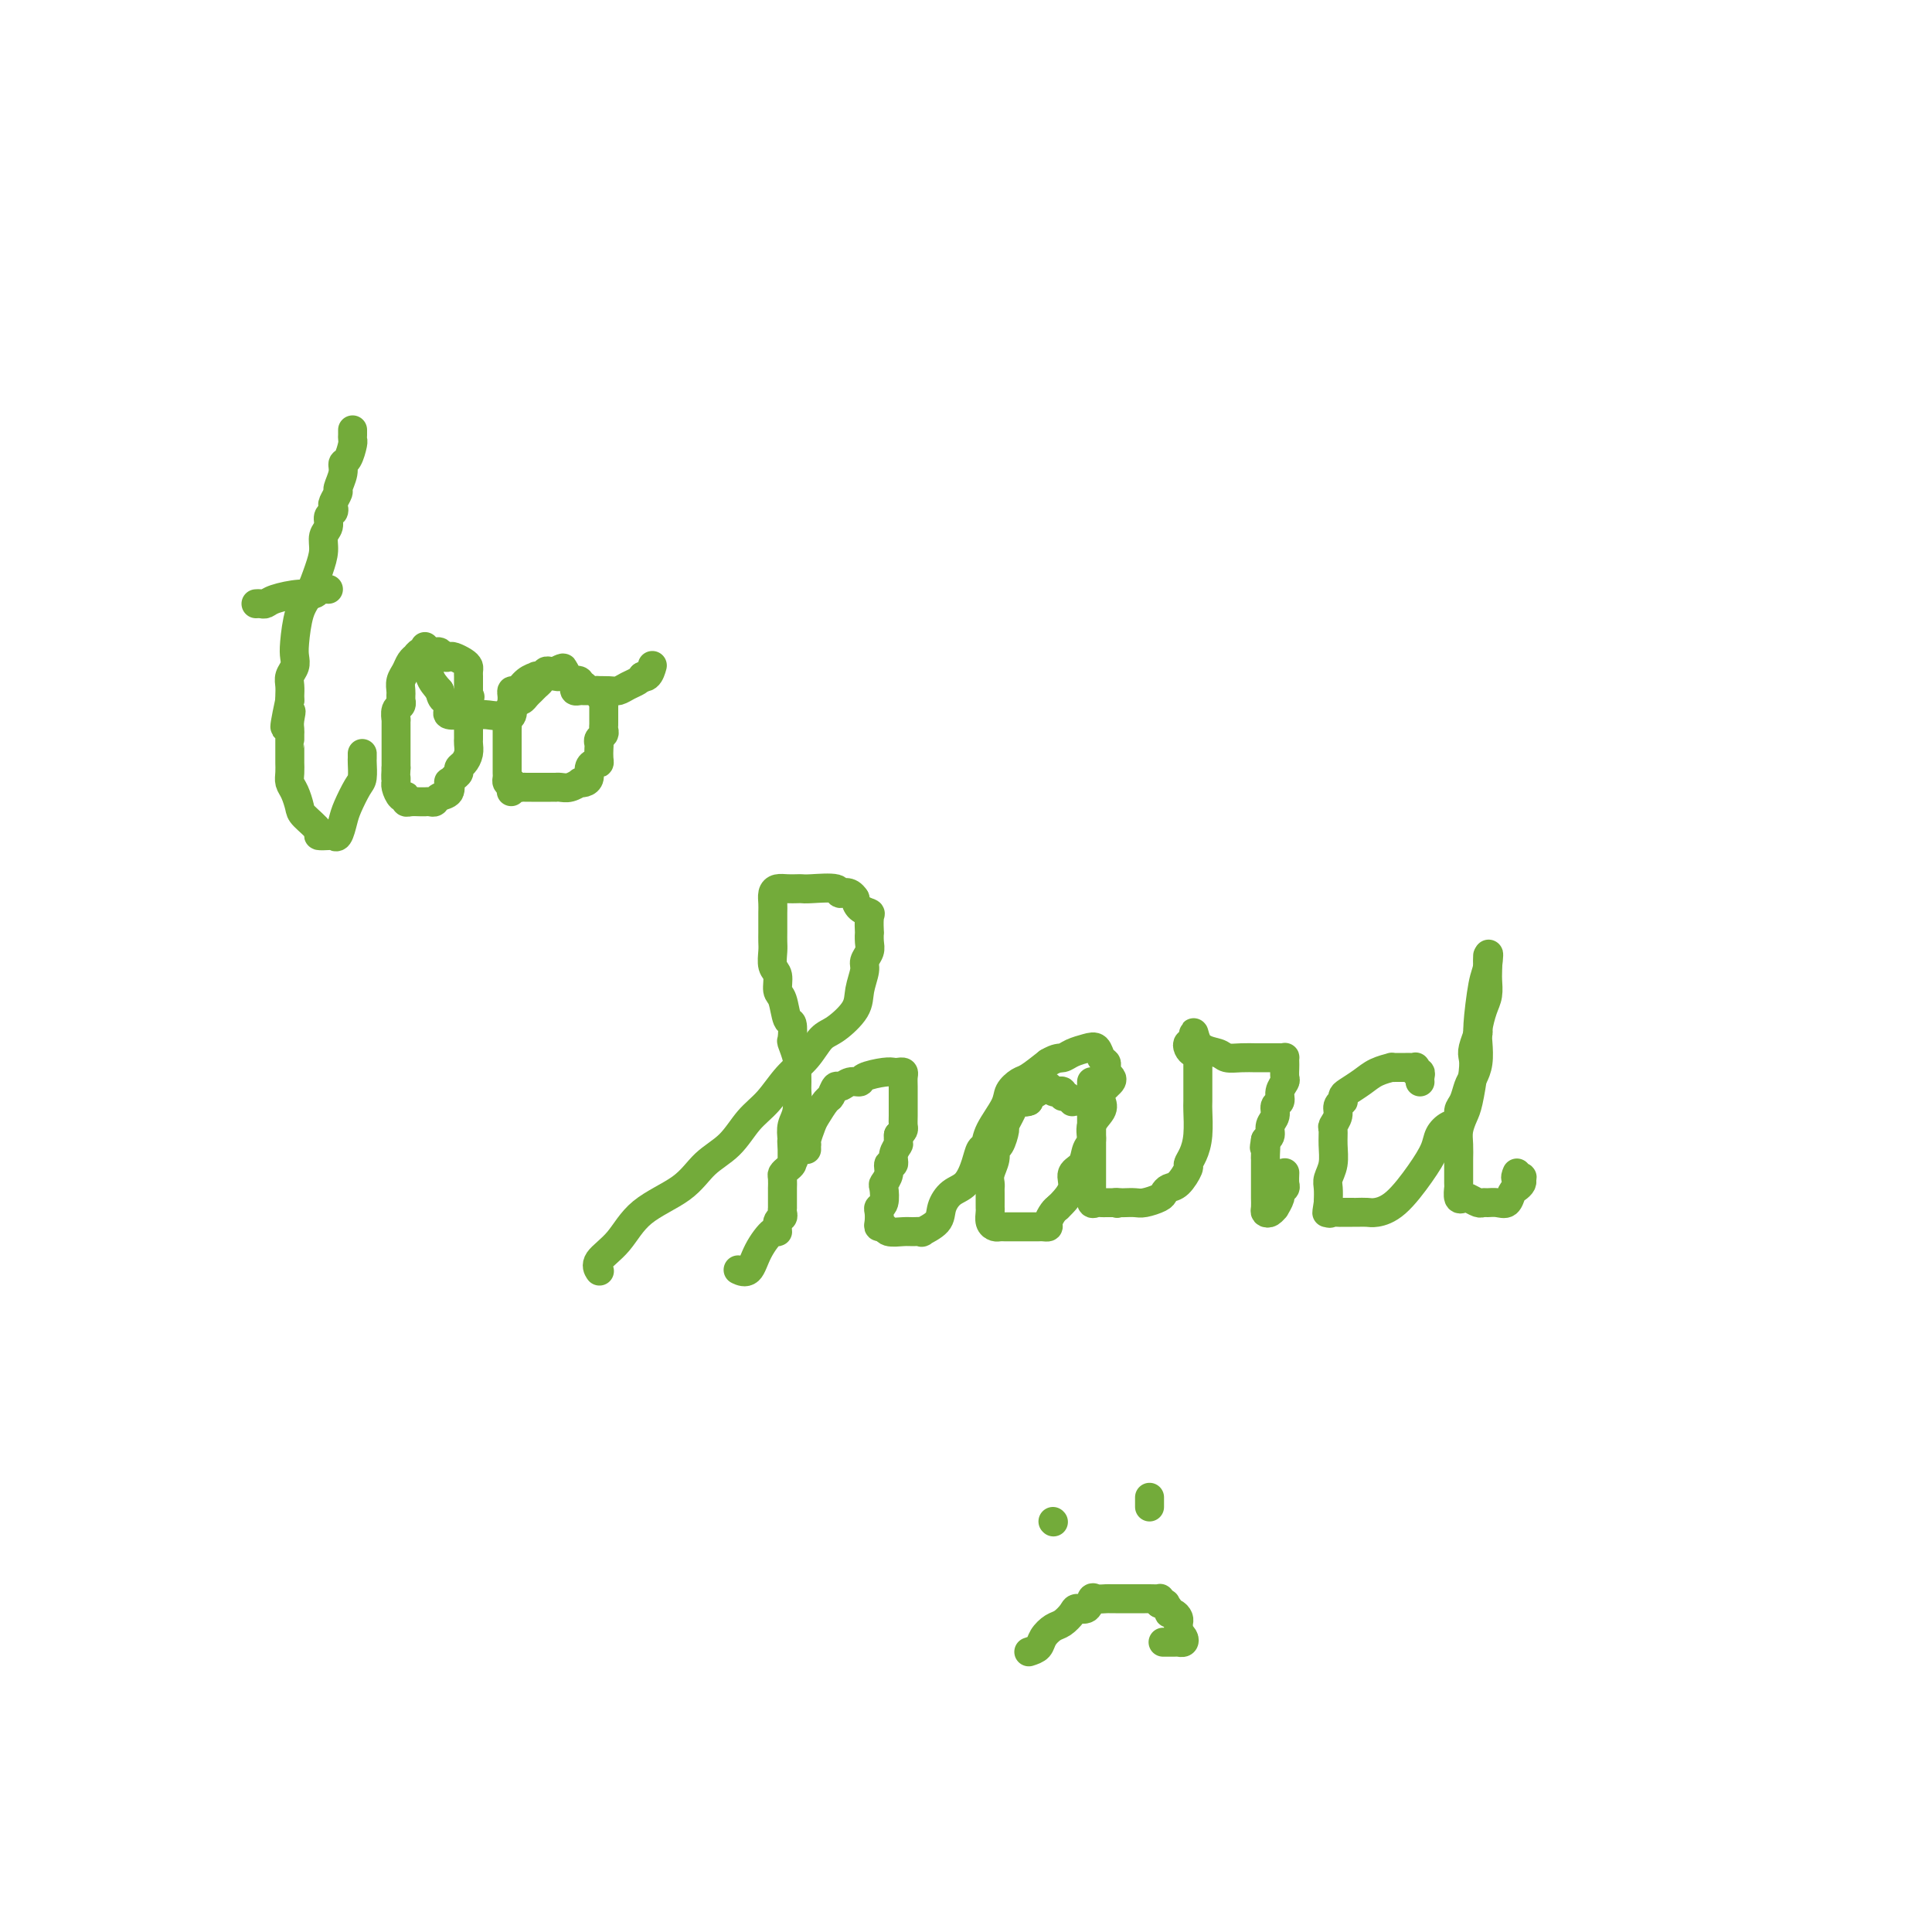<svg viewBox='0 0 400 400' version='1.1' xmlns='http://www.w3.org/2000/svg' xmlns:xlink='http://www.w3.org/1999/xlink'><g fill='none' stroke='#73AB3A' stroke-width='6' stroke-linecap='round' stroke-linejoin='round'><path d='M73,89c0.006,0.317 0.012,0.634 0,1c-0.012,0.366 -0.040,0.782 0,1c0.040,0.218 0.150,0.237 0,1c-0.150,0.763 -0.561,2.269 -1,3c-0.439,0.731 -0.906,0.686 -1,1c-0.094,0.314 0.185,0.987 0,2c-0.185,1.013 -0.833,2.366 -1,3c-0.167,0.634 0.147,0.550 0,1c-0.147,0.450 -0.756,1.433 -1,2c-0.244,0.567 -0.122,0.717 0,1c0.122,0.283 0.243,0.697 0,1c-0.243,0.303 -0.852,0.495 -1,1c-0.148,0.505 0.165,1.325 0,2c-0.165,0.675 -0.807,1.206 -1,2c-0.193,0.794 0.064,1.851 0,3c-0.064,1.149 -0.448,2.391 -1,4c-0.552,1.609 -1.271,3.586 -2,5c-0.729,1.414 -1.467,2.266 -2,4c-0.533,1.734 -0.861,4.351 -1,6c-0.139,1.649 -0.090,2.329 0,3c0.090,0.671 0.220,1.332 0,2c-0.220,0.668 -0.791,1.344 -1,2c-0.209,0.656 -0.056,1.292 0,2c0.056,0.708 0.016,1.488 0,2c-0.016,0.512 -0.008,0.756 0,1'/><path d='M60,145c-2.011,9.311 -0.539,4.590 0,3c0.539,-1.590 0.144,-0.048 0,1c-0.144,1.048 -0.039,1.602 0,2c0.039,0.398 0.010,0.639 0,1c-0.010,0.361 -0.003,0.841 0,1c0.003,0.159 0.001,-0.004 0,0c-0.001,0.004 -0.001,0.175 0,1c0.001,0.825 0.003,2.303 0,3c-0.003,0.697 -0.011,0.614 0,1c0.011,0.386 0.042,1.243 0,2c-0.042,0.757 -0.157,1.414 0,2c0.157,0.586 0.587,1.099 1,2c0.413,0.901 0.811,2.189 1,3c0.189,0.811 0.169,1.145 1,2c0.831,0.855 2.513,2.232 3,3c0.487,0.768 -0.220,0.929 0,1c0.220,0.071 1.367,0.054 2,0c0.633,-0.054 0.750,-0.144 1,0c0.250,0.144 0.631,0.521 1,0c0.369,-0.521 0.726,-1.940 1,-3c0.274,-1.060 0.466,-1.761 1,-3c0.534,-1.239 1.411,-3.015 2,-4c0.589,-0.985 0.890,-1.178 1,-2c0.110,-0.822 0.030,-2.272 0,-3c-0.030,-0.728 -0.008,-0.735 0,-1c0.008,-0.265 0.002,-0.790 0,-1c-0.002,-0.210 -0.001,-0.105 0,0'/><path d='M53,125c0.335,-0.022 0.671,-0.043 1,0c0.329,0.043 0.652,0.151 1,0c0.348,-0.151 0.719,-0.562 2,-1c1.281,-0.438 3.470,-0.902 5,-1c1.530,-0.098 2.400,0.170 3,0c0.600,-0.170 0.932,-0.778 1,-1c0.068,-0.222 -0.126,-0.060 0,0c0.126,0.060 0.572,0.016 1,0c0.428,-0.016 0.836,-0.005 1,0c0.164,0.005 0.082,0.002 0,0'/><path d='M88,134c-0.022,-0.122 -0.043,-0.243 0,0c0.043,0.243 0.152,0.852 0,1c-0.152,0.148 -0.565,-0.165 -1,0c-0.435,0.165 -0.891,0.806 -1,1c-0.109,0.194 0.128,-0.060 0,0c-0.128,0.060 -0.623,0.436 -1,1c-0.377,0.564 -0.637,1.318 -1,2c-0.363,0.682 -0.830,1.292 -1,2c-0.170,0.708 -0.045,1.514 0,2c0.045,0.486 0.008,0.654 0,1c-0.008,0.346 0.012,0.871 0,1c-0.012,0.129 -0.056,-0.139 0,0c0.056,0.139 0.211,0.685 0,1c-0.211,0.315 -0.789,0.399 -1,1c-0.211,0.601 -0.057,1.720 0,2c0.057,0.280 0.015,-0.280 0,0c-0.015,0.280 -0.004,1.399 0,2c0.004,0.601 0.001,0.684 0,1c-0.001,0.316 -0.000,0.866 0,1c0.000,0.134 0.000,-0.146 0,0c-0.000,0.146 -0.000,0.720 0,1c0.000,0.280 0.000,0.268 0,1c-0.000,0.732 -0.000,2.209 0,3c0.000,0.791 0.000,0.895 0,1'/><path d='M82,159c-0.154,2.865 -0.038,2.029 0,2c0.038,-0.029 -0.000,0.749 0,1c0.000,0.251 0.039,-0.025 0,0c-0.039,0.025 -0.154,0.350 0,1c0.154,0.650 0.579,1.624 1,2c0.421,0.376 0.837,0.153 1,0c0.163,-0.153 0.072,-0.237 0,0c-0.072,0.237 -0.125,0.796 0,1c0.125,0.204 0.429,0.055 1,0c0.571,-0.055 1.410,-0.014 2,0c0.590,0.014 0.930,0.000 1,0c0.070,-0.000 -0.132,0.012 0,0c0.132,-0.012 0.596,-0.050 1,0c0.404,0.050 0.749,0.186 1,0c0.251,-0.186 0.410,-0.694 1,-1c0.590,-0.306 1.612,-0.411 2,-1c0.388,-0.589 0.142,-1.664 0,-2c-0.142,-0.336 -0.179,0.065 0,0c0.179,-0.065 0.573,-0.598 1,-1c0.427,-0.402 0.885,-0.675 1,-1c0.115,-0.325 -0.113,-0.703 0,-1c0.113,-0.297 0.566,-0.512 1,-1c0.434,-0.488 0.848,-1.248 1,-2c0.152,-0.752 0.041,-1.497 0,-2c-0.041,-0.503 -0.011,-0.764 0,-1c0.011,-0.236 0.003,-0.447 0,-1c-0.003,-0.553 -0.001,-1.447 0,-2c0.001,-0.553 0.000,-0.764 0,-1c-0.000,-0.236 -0.000,-0.496 0,-1c0.000,-0.504 0.000,-1.252 0,-2'/><path d='M97,146c0.619,-2.959 0.166,-1.357 0,-1c-0.166,0.357 -0.044,-0.530 0,-1c0.044,-0.470 0.012,-0.521 0,-1c-0.012,-0.479 -0.003,-1.385 0,-2c0.003,-0.615 -0.001,-0.938 0,-1c0.001,-0.062 0.008,0.137 0,0c-0.008,-0.137 -0.029,-0.611 0,-1c0.029,-0.389 0.110,-0.692 0,-1c-0.110,-0.308 -0.411,-0.622 -1,-1c-0.589,-0.378 -1.467,-0.819 -2,-1c-0.533,-0.181 -0.721,-0.102 -1,0c-0.279,0.102 -0.649,0.227 -1,0c-0.351,-0.227 -0.682,-0.806 -1,-1c-0.318,-0.194 -0.623,-0.005 -1,0c-0.377,0.005 -0.828,-0.176 -1,0c-0.172,0.176 -0.067,0.707 0,1c0.067,0.293 0.095,0.348 0,1c-0.095,0.652 -0.313,1.901 0,3c0.313,1.099 1.156,2.050 2,3'/><path d='M91,143c0.324,1.642 0.633,1.746 1,2c0.367,0.254 0.790,0.656 1,1c0.210,0.344 0.206,0.628 0,1c-0.206,0.372 -0.614,0.831 0,1c0.614,0.169 2.251,0.047 3,0c0.749,-0.047 0.610,-0.019 1,0c0.390,0.019 1.309,0.029 2,0c0.691,-0.029 1.155,-0.098 2,0c0.845,0.098 2.072,0.363 3,0c0.928,-0.363 1.558,-1.354 2,-2c0.442,-0.646 0.696,-0.947 1,-1c0.304,-0.053 0.659,0.141 1,0c0.341,-0.141 0.667,-0.616 1,-1c0.333,-0.384 0.671,-0.677 1,-1c0.329,-0.323 0.647,-0.675 1,-1c0.353,-0.325 0.740,-0.622 1,-1c0.260,-0.378 0.394,-0.837 1,-1c0.606,-0.163 1.683,-0.030 2,0c0.317,0.030 -0.128,-0.045 0,0c0.128,0.045 0.828,0.208 1,0c0.172,-0.208 -0.184,-0.787 0,-1c0.184,-0.213 0.910,-0.061 1,0c0.090,0.061 -0.455,0.030 -1,0'/><path d='M116,139c1.617,-1.391 -0.340,-0.369 -1,0c-0.660,0.369 -0.023,0.085 0,0c0.023,-0.085 -0.567,0.029 -1,0c-0.433,-0.029 -0.710,-0.202 -1,0c-0.290,0.202 -0.592,0.780 -1,1c-0.408,0.220 -0.922,0.083 -1,0c-0.078,-0.083 0.280,-0.110 0,0c-0.280,0.110 -1.199,0.358 -2,1c-0.801,0.642 -1.483,1.676 -2,2c-0.517,0.324 -0.870,-0.064 -1,0c-0.130,0.064 -0.039,0.580 0,1c0.039,0.420 0.024,0.743 0,1c-0.024,0.257 -0.059,0.449 0,1c0.059,0.551 0.212,1.462 0,2c-0.212,0.538 -0.789,0.703 -1,1c-0.211,0.297 -0.057,0.727 0,1c0.057,0.273 0.015,0.388 0,1c-0.015,0.612 -0.004,1.722 0,2c0.004,0.278 0.001,-0.276 0,0c-0.001,0.276 -0.000,1.383 0,2c0.000,0.617 0.000,0.743 0,1c-0.000,0.257 0.000,0.646 0,1c-0.000,0.354 -0.001,0.673 0,1c0.001,0.327 0.003,0.662 0,1c-0.003,0.338 -0.011,0.678 0,1c0.011,0.322 0.041,0.625 0,1c-0.041,0.375 -0.155,0.821 0,1c0.155,0.179 0.577,0.089 1,0'/><path d='M106,162c-0.203,3.166 -0.209,1.580 0,1c0.209,-0.580 0.633,-0.155 1,0c0.367,0.155 0.676,0.042 1,0c0.324,-0.042 0.664,-0.011 1,0c0.336,0.011 0.667,0.003 1,0c0.333,-0.003 0.668,-0.001 1,0c0.332,0.001 0.663,0.000 1,0c0.337,-0.000 0.681,-0.000 1,0c0.319,0.000 0.613,0.001 1,0c0.387,-0.001 0.868,-0.004 1,0c0.132,0.004 -0.085,0.015 0,0c0.085,-0.015 0.470,-0.056 1,0c0.530,0.056 1.204,0.209 2,0c0.796,-0.209 1.715,-0.781 2,-1c0.285,-0.219 -0.065,-0.087 0,0c0.065,0.087 0.543,0.129 1,0c0.457,-0.129 0.893,-0.429 1,-1c0.107,-0.571 -0.115,-1.414 0,-2c0.115,-0.586 0.567,-0.917 1,-1c0.433,-0.083 0.847,0.080 1,0c0.153,-0.080 0.045,-0.403 0,-1c-0.045,-0.597 -0.026,-1.469 0,-2c0.026,-0.531 0.060,-0.720 0,-1c-0.060,-0.280 -0.212,-0.651 0,-1c0.212,-0.349 0.789,-0.675 1,-1c0.211,-0.325 0.057,-0.650 0,-1c-0.057,-0.350 -0.015,-0.723 0,-1c0.015,-0.277 0.004,-0.456 0,-1c-0.004,-0.544 -0.001,-1.454 0,-2c0.001,-0.546 0.000,-0.727 0,-1c-0.000,-0.273 -0.000,-0.636 0,-1'/><path d='M125,145c0.600,-2.565 0.102,-0.476 0,0c-0.102,0.476 0.194,-0.661 0,-1c-0.194,-0.339 -0.879,0.119 -1,0c-0.121,-0.119 0.321,-0.816 0,-1c-0.321,-0.184 -1.406,0.143 -2,0c-0.594,-0.143 -0.699,-0.757 -1,-1c-0.301,-0.243 -0.798,-0.115 -1,0c-0.202,0.115 -0.107,0.217 0,0c0.107,-0.217 0.228,-0.752 0,-1c-0.228,-0.248 -0.805,-0.210 -1,0c-0.195,0.210 -0.009,0.592 0,1c0.009,0.408 -0.160,0.841 0,1c0.160,0.159 0.648,0.043 1,0c0.352,-0.043 0.569,-0.015 1,0c0.431,0.015 1.075,0.015 2,0c0.925,-0.015 2.132,-0.045 3,0c0.868,0.045 1.398,0.167 2,0c0.602,-0.167 1.278,-0.622 2,-1c0.722,-0.378 1.492,-0.679 2,-1c0.508,-0.321 0.754,-0.660 1,-1'/><path d='M133,140c1.967,-0.187 0.383,-0.153 0,0c-0.383,0.153 0.435,0.426 1,0c0.565,-0.426 0.876,-1.550 1,-2c0.124,-0.450 0.062,-0.225 0,0'/><path d='M124,263c0.096,0.145 0.192,0.291 0,0c-0.192,-0.291 -0.671,-1.018 0,-2c0.671,-0.982 2.493,-2.218 4,-4c1.507,-1.782 2.699,-4.112 5,-6c2.301,-1.888 5.711,-3.336 8,-5c2.289,-1.664 3.459,-3.544 5,-5c1.541,-1.456 3.455,-2.489 5,-4c1.545,-1.511 2.721,-3.501 4,-5c1.279,-1.499 2.662,-2.507 4,-4c1.338,-1.493 2.632,-3.470 4,-5c1.368,-1.530 2.810,-2.614 4,-4c1.190,-1.386 2.127,-3.075 3,-4c0.873,-0.925 1.683,-1.087 3,-2c1.317,-0.913 3.141,-2.576 4,-4c0.859,-1.424 0.752,-2.607 1,-4c0.248,-1.393 0.851,-2.994 1,-4c0.149,-1.006 -0.156,-1.415 0,-2c0.156,-0.585 0.773,-1.344 1,-2c0.227,-0.656 0.063,-1.208 0,-2c-0.063,-0.792 -0.023,-1.822 0,-2c0.023,-0.178 0.031,0.497 0,0c-0.031,-0.497 -0.101,-2.164 0,-3c0.101,-0.836 0.373,-0.840 0,-1c-0.373,-0.160 -1.392,-0.474 -2,-1c-0.608,-0.526 -0.804,-1.263 -1,-2'/><path d='M177,186c-1.156,-1.868 -2.547,-1.036 -3,-1c-0.453,0.036 0.030,-0.722 -1,-1c-1.030,-0.278 -3.575,-0.075 -5,0c-1.425,0.075 -1.731,0.022 -2,0c-0.269,-0.022 -0.503,-0.014 -1,0c-0.497,0.014 -1.258,0.034 -2,0c-0.742,-0.034 -1.467,-0.122 -2,0c-0.533,0.122 -0.875,0.455 -1,1c-0.125,0.545 -0.034,1.301 0,2c0.034,0.699 0.009,1.341 0,2c-0.009,0.659 -0.004,1.335 0,2c0.004,0.665 0.005,1.318 0,2c-0.005,0.682 -0.016,1.395 0,2c0.016,0.605 0.060,1.104 0,2c-0.060,0.896 -0.224,2.188 0,3c0.224,0.812 0.834,1.143 1,2c0.166,0.857 -0.113,2.241 0,3c0.113,0.759 0.618,0.894 1,2c0.382,1.106 0.642,3.182 1,4c0.358,0.818 0.814,0.378 1,1c0.186,0.622 0.103,2.306 0,3c-0.103,0.694 -0.224,0.396 0,1c0.224,0.604 0.793,2.108 1,3c0.207,0.892 0.052,1.172 0,2c-0.052,0.828 -0.000,2.202 0,3c0.000,0.798 -0.052,1.018 0,2c0.052,0.982 0.206,2.726 0,4c-0.206,1.274 -0.773,2.078 -1,3c-0.227,0.922 -0.113,1.961 0,3'/><path d='M164,236c0.618,7.775 0.163,2.713 0,1c-0.163,-1.713 -0.033,-0.077 0,1c0.033,1.077 -0.030,1.597 0,2c0.030,0.403 0.152,0.690 0,1c-0.152,0.310 -0.576,0.642 -1,1c-0.424,0.358 -0.846,0.742 -1,1c-0.154,0.258 -0.041,0.388 0,1c0.041,0.612 0.011,1.704 0,2c-0.011,0.296 -0.003,-0.205 0,0c0.003,0.205 0.002,1.116 0,2c-0.002,0.884 -0.004,1.741 0,2c0.004,0.259 0.016,-0.080 0,0c-0.016,0.080 -0.058,0.579 0,1c0.058,0.421 0.216,0.765 0,1c-0.216,0.235 -0.806,0.361 -1,1c-0.194,0.639 0.007,1.789 0,2c-0.007,0.211 -0.223,-0.518 -1,0c-0.777,0.518 -2.116,2.283 -3,4c-0.884,1.717 -1.315,3.385 -2,4c-0.685,0.615 -1.624,0.176 -2,0c-0.376,-0.176 -0.188,-0.088 0,0'/><path d='M167,238c-0.007,-0.431 -0.014,-0.863 0,-1c0.014,-0.137 0.049,0.019 0,0c-0.049,-0.019 -0.182,-0.213 0,-1c0.182,-0.787 0.679,-2.166 1,-3c0.321,-0.834 0.467,-1.122 1,-2c0.533,-0.878 1.455,-2.344 2,-3c0.545,-0.656 0.714,-0.501 1,-1c0.286,-0.499 0.690,-1.653 1,-2c0.310,-0.347 0.527,0.114 1,0c0.473,-0.114 1.202,-0.801 2,-1c0.798,-0.199 1.667,0.090 2,0c0.333,-0.090 0.132,-0.561 1,-1c0.868,-0.439 2.807,-0.847 4,-1c1.193,-0.153 1.640,-0.049 2,0c0.360,0.049 0.632,0.045 1,0c0.368,-0.045 0.831,-0.130 1,0c0.169,0.130 0.045,0.475 0,1c-0.045,0.525 -0.012,1.229 0,2c0.012,0.771 0.004,1.607 0,2c-0.004,0.393 -0.004,0.343 0,1c0.004,0.657 0.011,2.021 0,3c-0.011,0.979 -0.042,1.571 0,2c0.042,0.429 0.155,0.694 0,1c-0.155,0.306 -0.577,0.653 -1,1'/><path d='M186,235c-0.089,1.913 0.187,1.695 0,2c-0.187,0.305 -0.838,1.133 -1,2c-0.162,0.867 0.167,1.774 0,2c-0.167,0.226 -0.828,-0.230 -1,0c-0.172,0.230 0.146,1.147 0,2c-0.146,0.853 -0.757,1.642 -1,2c-0.243,0.358 -0.117,0.284 0,1c0.117,0.716 0.227,2.220 0,3c-0.227,0.780 -0.789,0.835 -1,1c-0.211,0.165 -0.069,0.440 0,1c0.069,0.560 0.067,1.404 0,2c-0.067,0.596 -0.198,0.944 0,1c0.198,0.056 0.727,-0.182 1,0c0.273,0.182 0.291,0.782 1,1c0.709,0.218 2.110,0.053 3,0c0.890,-0.053 1.271,0.005 2,0c0.729,-0.005 1.808,-0.074 2,0c0.192,0.074 -0.503,0.293 0,0c0.503,-0.293 2.204,-1.096 3,-2c0.796,-0.904 0.685,-1.910 1,-3c0.315,-1.090 1.055,-2.266 2,-3c0.945,-0.734 2.097,-1.027 3,-2c0.903,-0.973 1.559,-2.627 2,-4c0.441,-1.373 0.666,-2.465 1,-3c0.334,-0.535 0.775,-0.515 1,-1c0.225,-0.485 0.233,-1.476 1,-3c0.767,-1.524 2.294,-3.580 3,-5c0.706,-1.420 0.591,-2.205 1,-3c0.409,-0.795 1.341,-1.599 2,-2c0.659,-0.401 1.045,-0.400 2,-1c0.955,-0.600 2.477,-1.800 4,-3'/><path d='M217,220c1.837,-1.108 2.428,-0.879 3,-1c0.572,-0.121 1.124,-0.593 2,-1c0.876,-0.407 2.077,-0.748 3,-1c0.923,-0.252 1.567,-0.416 2,0c0.433,0.416 0.654,1.411 1,2c0.346,0.589 0.818,0.772 1,1c0.182,0.228 0.074,0.499 0,1c-0.074,0.501 -0.114,1.230 0,2c0.114,0.770 0.381,1.579 0,2c-0.381,0.421 -1.411,0.453 -2,1c-0.589,0.547 -0.736,1.610 -1,2c-0.264,0.390 -0.644,0.105 -1,0c-0.356,-0.105 -0.686,-0.032 -1,0c-0.314,0.032 -0.610,0.024 -1,0c-0.390,-0.024 -0.874,-0.063 -1,0c-0.126,0.063 0.107,0.227 0,0c-0.107,-0.227 -0.553,-0.844 -1,-1c-0.447,-0.156 -0.895,0.151 -1,0c-0.105,-0.151 0.132,-0.758 0,-1c-0.132,-0.242 -0.632,-0.118 -1,0c-0.368,0.118 -0.604,0.231 -1,0c-0.396,-0.231 -0.951,-0.805 -1,-1c-0.049,-0.195 0.407,-0.011 0,0c-0.407,0.011 -1.676,-0.152 -2,0c-0.324,0.152 0.297,0.618 0,1c-0.297,0.382 -1.514,0.681 -2,1c-0.486,0.319 -0.243,0.660 0,1'/><path d='M213,228c-1.023,0.428 -1.580,-0.004 -2,0c-0.420,0.004 -0.704,0.442 -1,1c-0.296,0.558 -0.605,1.234 -1,2c-0.395,0.766 -0.875,1.622 -1,2c-0.125,0.378 0.106,0.279 0,1c-0.106,0.721 -0.550,2.263 -1,3c-0.450,0.737 -0.905,0.670 -1,1c-0.095,0.330 0.171,1.057 0,2c-0.171,0.943 -0.778,2.102 -1,3c-0.222,0.898 -0.060,1.536 0,2c0.060,0.464 0.016,0.753 0,1c-0.016,0.247 -0.005,0.451 0,1c0.005,0.549 0.004,1.443 0,2c-0.004,0.557 -0.012,0.776 0,1c0.012,0.224 0.045,0.452 0,1c-0.045,0.548 -0.169,1.415 0,2c0.169,0.585 0.630,0.889 1,1c0.370,0.111 0.648,0.030 1,0c0.352,-0.030 0.777,-0.008 1,0c0.223,0.008 0.245,0.002 1,0c0.755,-0.002 2.243,-0.001 3,0c0.757,0.001 0.781,0.001 1,0c0.219,-0.001 0.632,-0.002 1,0c0.368,0.002 0.690,0.008 1,0c0.310,-0.008 0.608,-0.030 1,0c0.392,0.030 0.878,0.111 1,0c0.122,-0.111 -0.121,-0.415 0,-1c0.121,-0.585 0.606,-1.453 1,-2c0.394,-0.547 0.697,-0.774 1,-1'/><path d='M219,250c0.716,-0.706 0.506,-0.472 1,-1c0.494,-0.528 1.692,-1.817 2,-3c0.308,-1.183 -0.273,-2.259 0,-3c0.273,-0.741 1.401,-1.147 2,-2c0.599,-0.853 0.669,-2.154 1,-3c0.331,-0.846 0.924,-1.238 1,-2c0.076,-0.762 -0.364,-1.895 0,-3c0.364,-1.105 1.534,-2.180 2,-3c0.466,-0.820 0.230,-1.383 0,-2c-0.230,-0.617 -0.453,-1.289 0,-2c0.453,-0.711 1.584,-1.461 2,-2c0.416,-0.539 0.119,-0.868 0,-1c-0.119,-0.132 -0.059,-0.066 0,0'/><path d='M226,224c0.000,-0.035 0.000,-0.069 0,0c-0.000,0.069 -0.000,0.243 0,1c0.000,0.757 0.000,2.097 0,3c-0.000,0.903 -0.000,1.367 0,2c0.000,0.633 0.000,1.434 0,2c-0.000,0.566 -0.000,0.896 0,1c0.000,0.104 0.000,-0.017 0,0c-0.000,0.017 -0.000,0.174 0,1c0.000,0.826 0.000,2.322 0,3c-0.000,0.678 -0.000,0.539 0,1c0.000,0.461 0.000,1.523 0,2c-0.000,0.477 -0.001,0.370 0,1c0.001,0.630 0.003,1.997 0,3c-0.003,1.003 -0.012,1.642 0,2c0.012,0.358 0.045,0.436 0,1c-0.045,0.564 -0.167,1.615 0,2c0.167,0.385 0.622,0.103 1,0c0.378,-0.103 0.679,-0.028 1,0c0.321,0.028 0.663,0.007 1,0c0.337,-0.007 0.668,-0.002 1,0c0.332,0.002 0.666,0.001 1,0'/><path d='M231,249c0.722,0.310 0.026,0.084 0,0c-0.026,-0.084 0.616,-0.025 1,0c0.384,0.025 0.509,0.018 1,0c0.491,-0.018 1.349,-0.047 2,0c0.651,0.047 1.094,0.169 2,0c0.906,-0.169 2.275,-0.630 3,-1c0.725,-0.370 0.806,-0.648 1,-1c0.194,-0.352 0.500,-0.779 1,-1c0.500,-0.221 1.196,-0.238 2,-1c0.804,-0.762 1.718,-2.271 2,-3c0.282,-0.729 -0.068,-0.678 0,-1c0.068,-0.322 0.554,-1.015 1,-2c0.446,-0.985 0.852,-2.261 1,-4c0.148,-1.739 0.040,-3.940 0,-5c-0.040,-1.060 -0.011,-0.978 0,-2c0.011,-1.022 0.003,-3.148 0,-4c-0.003,-0.852 0.000,-0.428 0,-1c-0.000,-0.572 -0.003,-2.138 0,-3c0.003,-0.862 0.011,-1.018 0,-1c-0.011,0.018 -0.042,0.211 0,0c0.042,-0.211 0.158,-0.827 0,-1c-0.158,-0.173 -0.589,0.098 -1,0c-0.411,-0.098 -0.803,-0.565 -1,-1c-0.197,-0.435 -0.199,-0.839 0,-1c0.199,-0.161 0.600,-0.081 1,0'/><path d='M247,216c0.161,-4.127 0.063,-1.446 1,0c0.937,1.446 2.907,1.655 4,2c1.093,0.345 1.308,0.824 2,1c0.692,0.176 1.860,0.047 3,0c1.140,-0.047 2.253,-0.014 3,0c0.747,0.014 1.128,0.007 2,0c0.872,-0.007 2.234,-0.014 3,0c0.766,0.014 0.937,0.049 1,0c0.063,-0.049 0.018,-0.183 0,0c-0.018,0.183 -0.009,0.682 0,1c0.009,0.318 0.018,0.456 0,1c-0.018,0.544 -0.061,1.493 0,2c0.061,0.507 0.228,0.573 0,1c-0.228,0.427 -0.850,1.216 -1,2c-0.150,0.784 0.171,1.562 0,2c-0.171,0.438 -0.833,0.537 -1,1c-0.167,0.463 0.161,1.289 0,2c-0.161,0.711 -0.813,1.307 -1,2c-0.187,0.693 0.089,1.484 0,2c-0.089,0.516 -0.545,0.758 -1,1'/><path d='M262,236c-0.464,2.748 -0.124,1.119 0,1c0.124,-0.119 0.033,1.271 0,2c-0.033,0.729 -0.009,0.797 0,1c0.009,0.203 0.002,0.540 0,1c-0.002,0.460 -0.000,1.044 0,2c0.000,0.956 -0.001,2.284 0,3c0.001,0.716 0.003,0.820 0,1c-0.003,0.180 -0.011,0.436 0,1c0.011,0.564 0.040,1.435 0,2c-0.040,0.565 -0.150,0.824 0,1c0.150,0.176 0.561,0.269 1,0c0.439,-0.269 0.906,-0.898 1,-1c0.094,-0.102 -0.185,0.325 0,0c0.185,-0.325 0.834,-1.401 1,-2c0.166,-0.599 -0.152,-0.721 0,-1c0.152,-0.279 0.773,-0.714 1,-1c0.227,-0.286 0.061,-0.423 0,-1c-0.061,-0.577 -0.017,-1.593 0,-2c0.017,-0.407 0.009,-0.203 0,0'/><path d='M294,224c-0.030,-0.301 -0.060,-0.603 0,-1c0.060,-0.397 0.209,-0.891 0,-1c-0.209,-0.109 -0.777,0.167 -1,0c-0.223,-0.167 -0.101,-0.777 0,-1c0.101,-0.223 0.182,-0.060 0,0c-0.182,0.060 -0.628,0.016 -1,0c-0.372,-0.016 -0.672,-0.005 -1,0c-0.328,0.005 -0.685,0.004 -1,0c-0.315,-0.004 -0.586,-0.009 -1,0c-0.414,0.009 -0.969,0.034 -1,0c-0.031,-0.034 0.461,-0.126 0,0c-0.461,0.126 -1.875,0.468 -3,1c-1.125,0.532 -1.961,1.252 -3,2c-1.039,0.748 -2.283,1.523 -3,2c-0.717,0.477 -0.909,0.655 -1,1c-0.091,0.345 -0.081,0.856 0,1c0.081,0.144 0.232,-0.079 0,0c-0.232,0.079 -0.847,0.460 -1,1c-0.153,0.540 0.156,1.239 0,2c-0.156,0.761 -0.778,1.583 -1,2c-0.222,0.417 -0.046,0.429 0,1c0.046,0.571 -0.040,1.703 0,3c0.040,1.297 0.207,2.760 0,4c-0.207,1.240 -0.786,2.257 -1,3c-0.214,0.743 -0.061,1.212 0,2c0.061,0.788 0.031,1.894 0,3'/><path d='M275,249c-0.606,3.724 -0.122,1.534 0,1c0.122,-0.534 -0.117,0.589 0,1c0.117,0.411 0.591,0.110 1,0c0.409,-0.110 0.753,-0.029 1,0c0.247,0.029 0.398,0.008 1,0c0.602,-0.008 1.654,-0.001 2,0c0.346,0.001 -0.016,-0.002 0,0c0.016,0.002 0.409,0.011 1,0c0.591,-0.011 1.381,-0.040 2,0c0.619,0.040 1.068,0.149 2,0c0.932,-0.149 2.346,-0.555 4,-2c1.654,-1.445 3.547,-3.930 5,-6c1.453,-2.070 2.465,-3.724 3,-5c0.535,-1.276 0.591,-2.175 1,-3c0.409,-0.825 1.170,-1.576 2,-2c0.830,-0.424 1.728,-0.522 2,-1c0.272,-0.478 -0.081,-1.337 0,-2c0.081,-0.663 0.596,-1.129 1,-2c0.404,-0.871 0.696,-2.146 1,-3c0.304,-0.854 0.620,-1.285 1,-2c0.380,-0.715 0.824,-1.713 1,-3c0.176,-1.287 0.086,-2.863 0,-4c-0.086,-1.137 -0.167,-1.836 0,-3c0.167,-1.164 0.581,-2.793 1,-4c0.419,-1.207 0.844,-1.992 1,-3c0.156,-1.008 0.042,-2.239 0,-3c-0.042,-0.761 -0.011,-1.051 0,-2c0.011,-0.949 0.003,-2.557 0,-3c-0.003,-0.443 -0.002,0.278 0,1'/><path d='M308,199c0.353,-3.141 0.234,-0.492 0,1c-0.234,1.492 -0.585,1.828 -1,4c-0.415,2.172 -0.895,6.182 -1,8c-0.105,1.818 0.165,1.446 0,2c-0.165,0.554 -0.765,2.034 -1,3c-0.235,0.966 -0.105,1.416 0,2c0.105,0.584 0.186,1.300 0,3c-0.186,1.700 -0.638,4.385 -1,6c-0.362,1.615 -0.633,2.162 -1,3c-0.367,0.838 -0.830,1.969 -1,3c-0.170,1.031 -0.045,1.964 0,3c0.045,1.036 0.012,2.177 0,3c-0.012,0.823 -0.003,1.329 0,2c0.003,0.671 -0.000,1.508 0,2c0.000,0.492 0.003,0.640 0,1c-0.003,0.360 -0.013,0.933 0,1c0.013,0.067 0.049,-0.370 0,0c-0.049,0.370 -0.182,1.549 0,2c0.182,0.451 0.678,0.173 1,0c0.322,-0.173 0.470,-0.243 1,0c0.530,0.243 1.441,0.799 2,1c0.559,0.201 0.766,0.047 1,0c0.234,-0.047 0.496,0.013 1,0c0.504,-0.013 1.249,-0.097 2,0c0.751,0.097 1.508,0.377 2,0c0.492,-0.377 0.720,-1.410 1,-2c0.280,-0.590 0.614,-0.736 1,-1c0.386,-0.264 0.825,-0.647 1,-1c0.175,-0.353 0.088,-0.677 0,-1'/><path d='M315,244c0.548,-0.714 -0.583,0.000 -1,0c-0.417,-0.000 -0.119,-0.714 0,-1c0.119,-0.286 0.060,-0.143 0,0'/><path d='M218,315c0.000,0.000 0.100,0.100 0.1,0.1'/><path d='M238,312c0.000,-0.311 0.000,-0.622 0,-1c0.000,-0.378 0.000,-0.822 0,-1c0.000,-0.178 0.000,-0.089 0,0'/><path d='M213,342c0.781,-0.252 1.561,-0.505 2,-1c0.439,-0.495 0.536,-1.233 1,-2c0.464,-0.767 1.294,-1.562 2,-2c0.706,-0.438 1.289,-0.517 2,-1c0.711,-0.483 1.552,-1.369 2,-2c0.448,-0.631 0.505,-1.006 1,-1c0.495,0.006 1.428,0.394 2,0c0.572,-0.394 0.784,-1.570 1,-2c0.216,-0.430 0.435,-0.115 1,0c0.565,0.115 1.475,0.031 2,0c0.525,-0.031 0.664,-0.008 1,0c0.336,0.008 0.868,0.002 1,0c0.132,-0.002 -0.137,-0.001 0,0c0.137,0.001 0.681,0.000 1,0c0.319,-0.000 0.415,-0.000 1,0c0.585,0.000 1.661,-0.000 2,0c0.339,0.000 -0.059,0.000 0,0c0.059,-0.000 0.576,-0.001 1,0c0.424,0.001 0.754,0.003 1,0c0.246,-0.003 0.406,-0.011 1,0c0.594,0.011 1.621,0.041 2,0c0.379,-0.041 0.108,-0.155 0,0c-0.108,0.155 -0.054,0.577 0,1'/><path d='M240,332c2.174,0.111 1.108,-0.111 1,0c-0.108,0.111 0.742,0.555 1,1c0.258,0.445 -0.074,0.893 0,1c0.074,0.107 0.556,-0.125 1,0c0.444,0.125 0.850,0.607 1,1c0.150,0.393 0.044,0.696 0,1c-0.044,0.304 -0.025,0.607 0,1c0.025,0.393 0.056,0.876 0,1c-0.056,0.124 -0.199,-0.110 0,0c0.199,0.110 0.739,0.565 1,1c0.261,0.435 0.241,0.848 0,1c-0.241,0.152 -0.704,0.041 -1,0c-0.296,-0.041 -0.426,-0.011 -1,0c-0.574,0.011 -1.593,0.003 -2,0c-0.407,-0.003 -0.204,-0.002 0,0'/></g>
</svg>